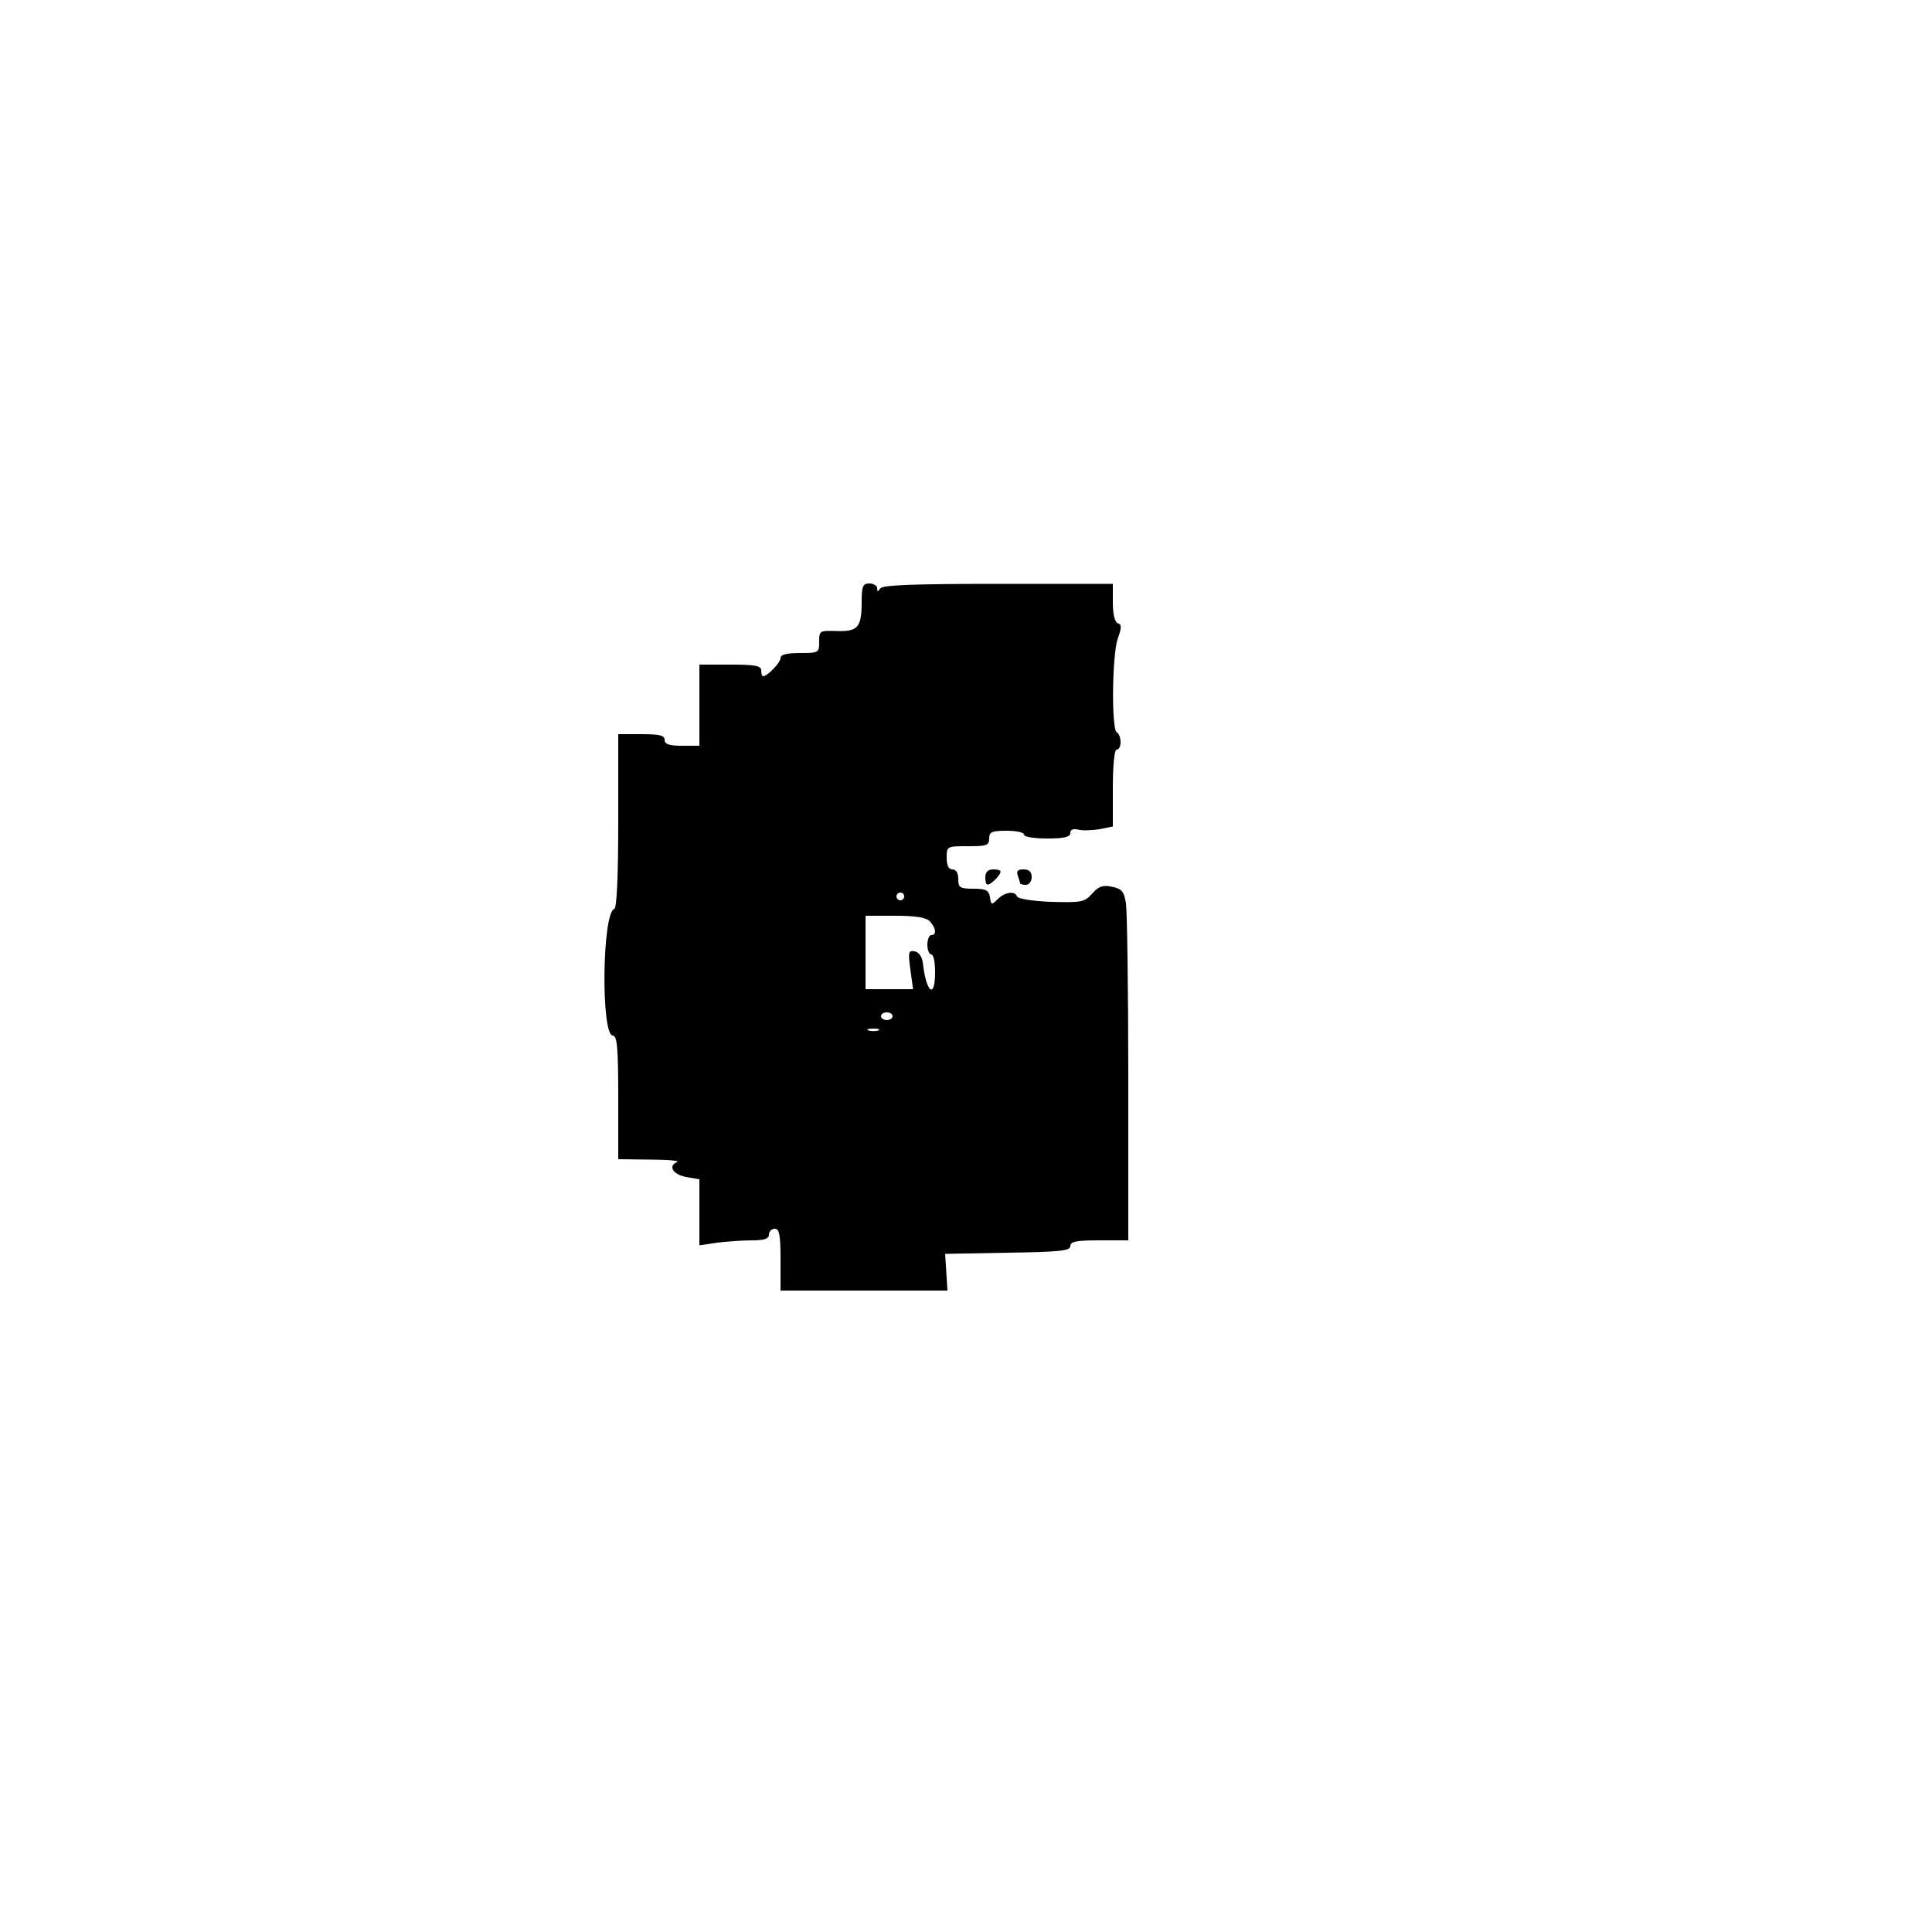 <?xml version="1.0" encoding="UTF-8" standalone="yes"?>
<svg version="1.0" xmlns="http://www.w3.org/2000/svg" width="500" height="500" viewBox="0 0 500 500" preserveAspectRatio="xMidYMid meet">
  <g transform="translate(0,500) scale(0.1,-0.1)" fill="#000000" stroke="none">
    <path d="M2230 3443 c0 -67 -10 -78 -65 -76 -44 1 -45 1 -45 -28 0 -28 -1 -29
-50 -29 -34 0 -50 -4 -50 -13 0 -12 -34 -47 -45 -47 -3 0 -5 7 -5 15 0 12 -16
15 -80 15 l-80 0 0 -105 0 -105 -45 0 c-33 0 -45 4 -45 15 0 12 -13 15 -60 15
l-60 0 0 -224 c0 -147 -4 -226 -10 -228 -32 -10 -35 -328 -4 -328 11 0 14 -31
14 -160 l0 -160 83 -1 c45 0 76 -3 70 -6 -25 -10 -12 -32 22 -39 l35 -6 0 -85
0 -86 46 7 c26 3 66 6 90 6 32 0 44 4 44 15 0 8 7 15 15 15 12 0 15 -16 15
-80 l0 -80 216 0 216 0 -3 48 -3 47 162 3 c135 2 162 5 162 17 0 12 16 15 75
15 l75 0 0 418 c0 229 -3 434 -6 454 -5 31 -11 38 -36 43 -23 5 -34 2 -51 -17
-20 -23 -28 -24 -107 -22 -48 2 -86 8 -88 14 -5 15 -31 12 -50 -7 -16 -16 -17
-15 -20 5 -3 18 -10 22 -43 22 -35 0 -39 3 -39 25 0 16 -6 25 -15 25 -10 0
-15 10 -15 30 0 30 1 30 55 30 48 0 55 2 55 20 0 17 7 20 45 20 25 0 45 -4 45
-10 0 -6 27 -10 60 -10 45 0 60 4 60 14 0 9 7 12 20 9 11 -3 36 -2 55 1 l35 7
0 99 c0 60 4 100 10 100 6 0 10 9 10 19 0 11 -4 23 -10 26 -14 9 -12 202 3
243 10 28 10 36 0 39 -8 3 -13 23 -13 54 l0 48 -297 0 c-218 0 -300 -3 -305
-12 -6 -9 -8 -9 -8 1 0 6 -9 12 -20 12 -17 0 -20 -7 -20 -47z m110 -763 c0 -5
-4 -10 -10 -10 -5 0 -10 5 -10 10 0 6 5 10 10 10 6 0 10 -4 10 -10z m66 -64
c16 -17 19 -36 4 -36 -5 0 -10 -11 -10 -25 0 -14 5 -25 10 -25 6 0 10 -20 10
-45 0 -73 -23 -55 -32 25 -2 14 -10 26 -21 28 -16 3 -17 -2 -11 -47 l7 -51
-62 0 -61 0 0 95 0 95 76 0 c52 0 80 -4 90 -14z m-96 -246 c0 -5 -7 -10 -15
-10 -8 0 -15 5 -15 10 0 6 7 10 15 10 8 0 15 -4 15 -10z m-37 -37 c-7 -2 -19
-2 -25 0 -7 3 -2 5 12 5 14 0 19 -2 13 -5z"/>
    <path d="M2550 2730 c0 -24 6 -25 26 -6 19 20 18 26 -6 26 -13 0 -20 -7 -20
-20z"/>
    <path d="M2634 2734 c3 -9 6 -18 6 -20 0 -2 7 -4 15 -4 8 0 15 9 15 20 0 14
-7 20 -21 20 -15 0 -19 -4 -15 -16z"/>
  </g>
</svg>